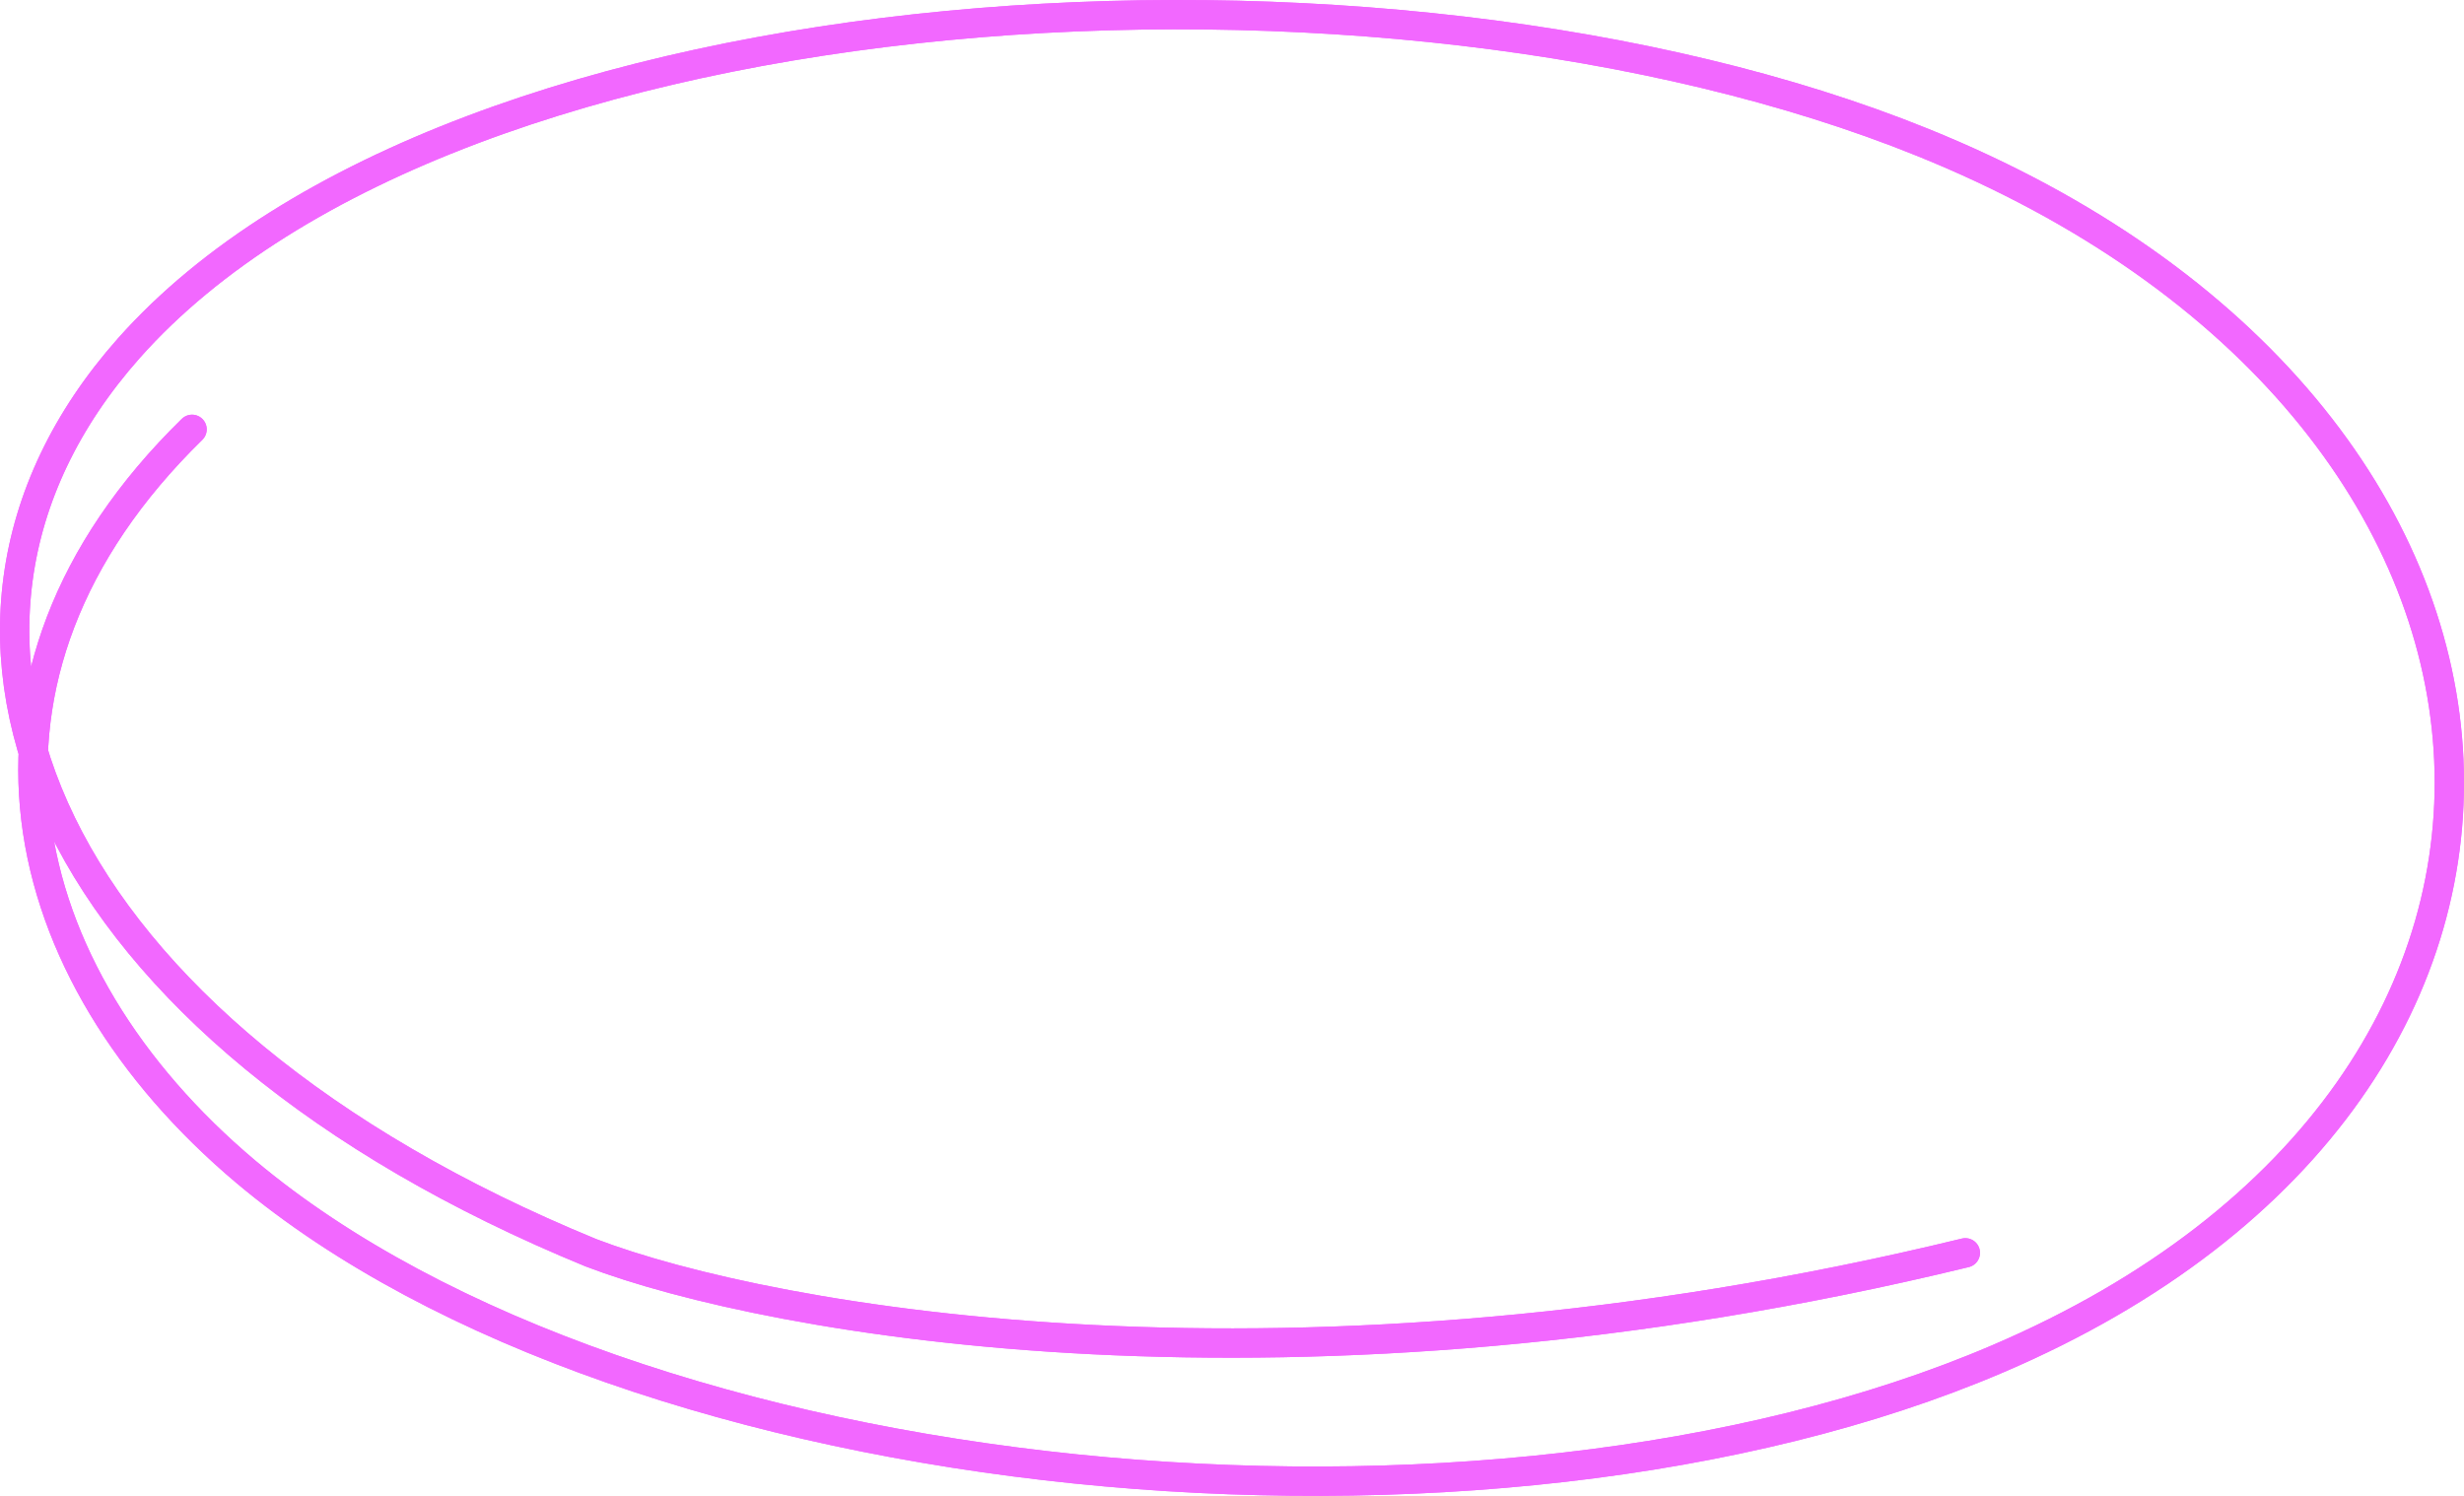 <?xml version="1.0" encoding="UTF-8"?> <svg xmlns="http://www.w3.org/2000/svg" width="336" height="204" viewBox="0 0 336 204" fill="none"> <path d="M26.188 58.554C-8.284 92.27 1.434 132.772 33.519 159.797C86.266 204.102 202.877 215.067 272.4 185.319C359.346 148.151 352.731 55.994 262.171 19.413C189.033 -10.194 62.228 -2.822 17.562 47.495C-16.876 86.33 6.582 140.497 80.606 170.856C104.904 180.141 176.4 193.14 268 170.856" stroke="#F268FF" stroke-width="4" stroke-miterlimit="10" stroke-linecap="round"></path> <path d="M26.188 58.554C-8.284 92.27 1.434 132.772 33.519 159.797C86.266 204.102 202.877 215.067 272.4 185.319C359.346 148.151 352.731 55.994 262.171 19.413C189.033 -10.194 62.228 -2.822 17.562 47.495C-16.876 86.33 6.582 140.497 80.606 170.856C104.904 180.141 176.4 193.14 268 170.856" stroke="#F268FF" stroke-width="4" stroke-miterlimit="10" stroke-linecap="round"></path> </svg> 